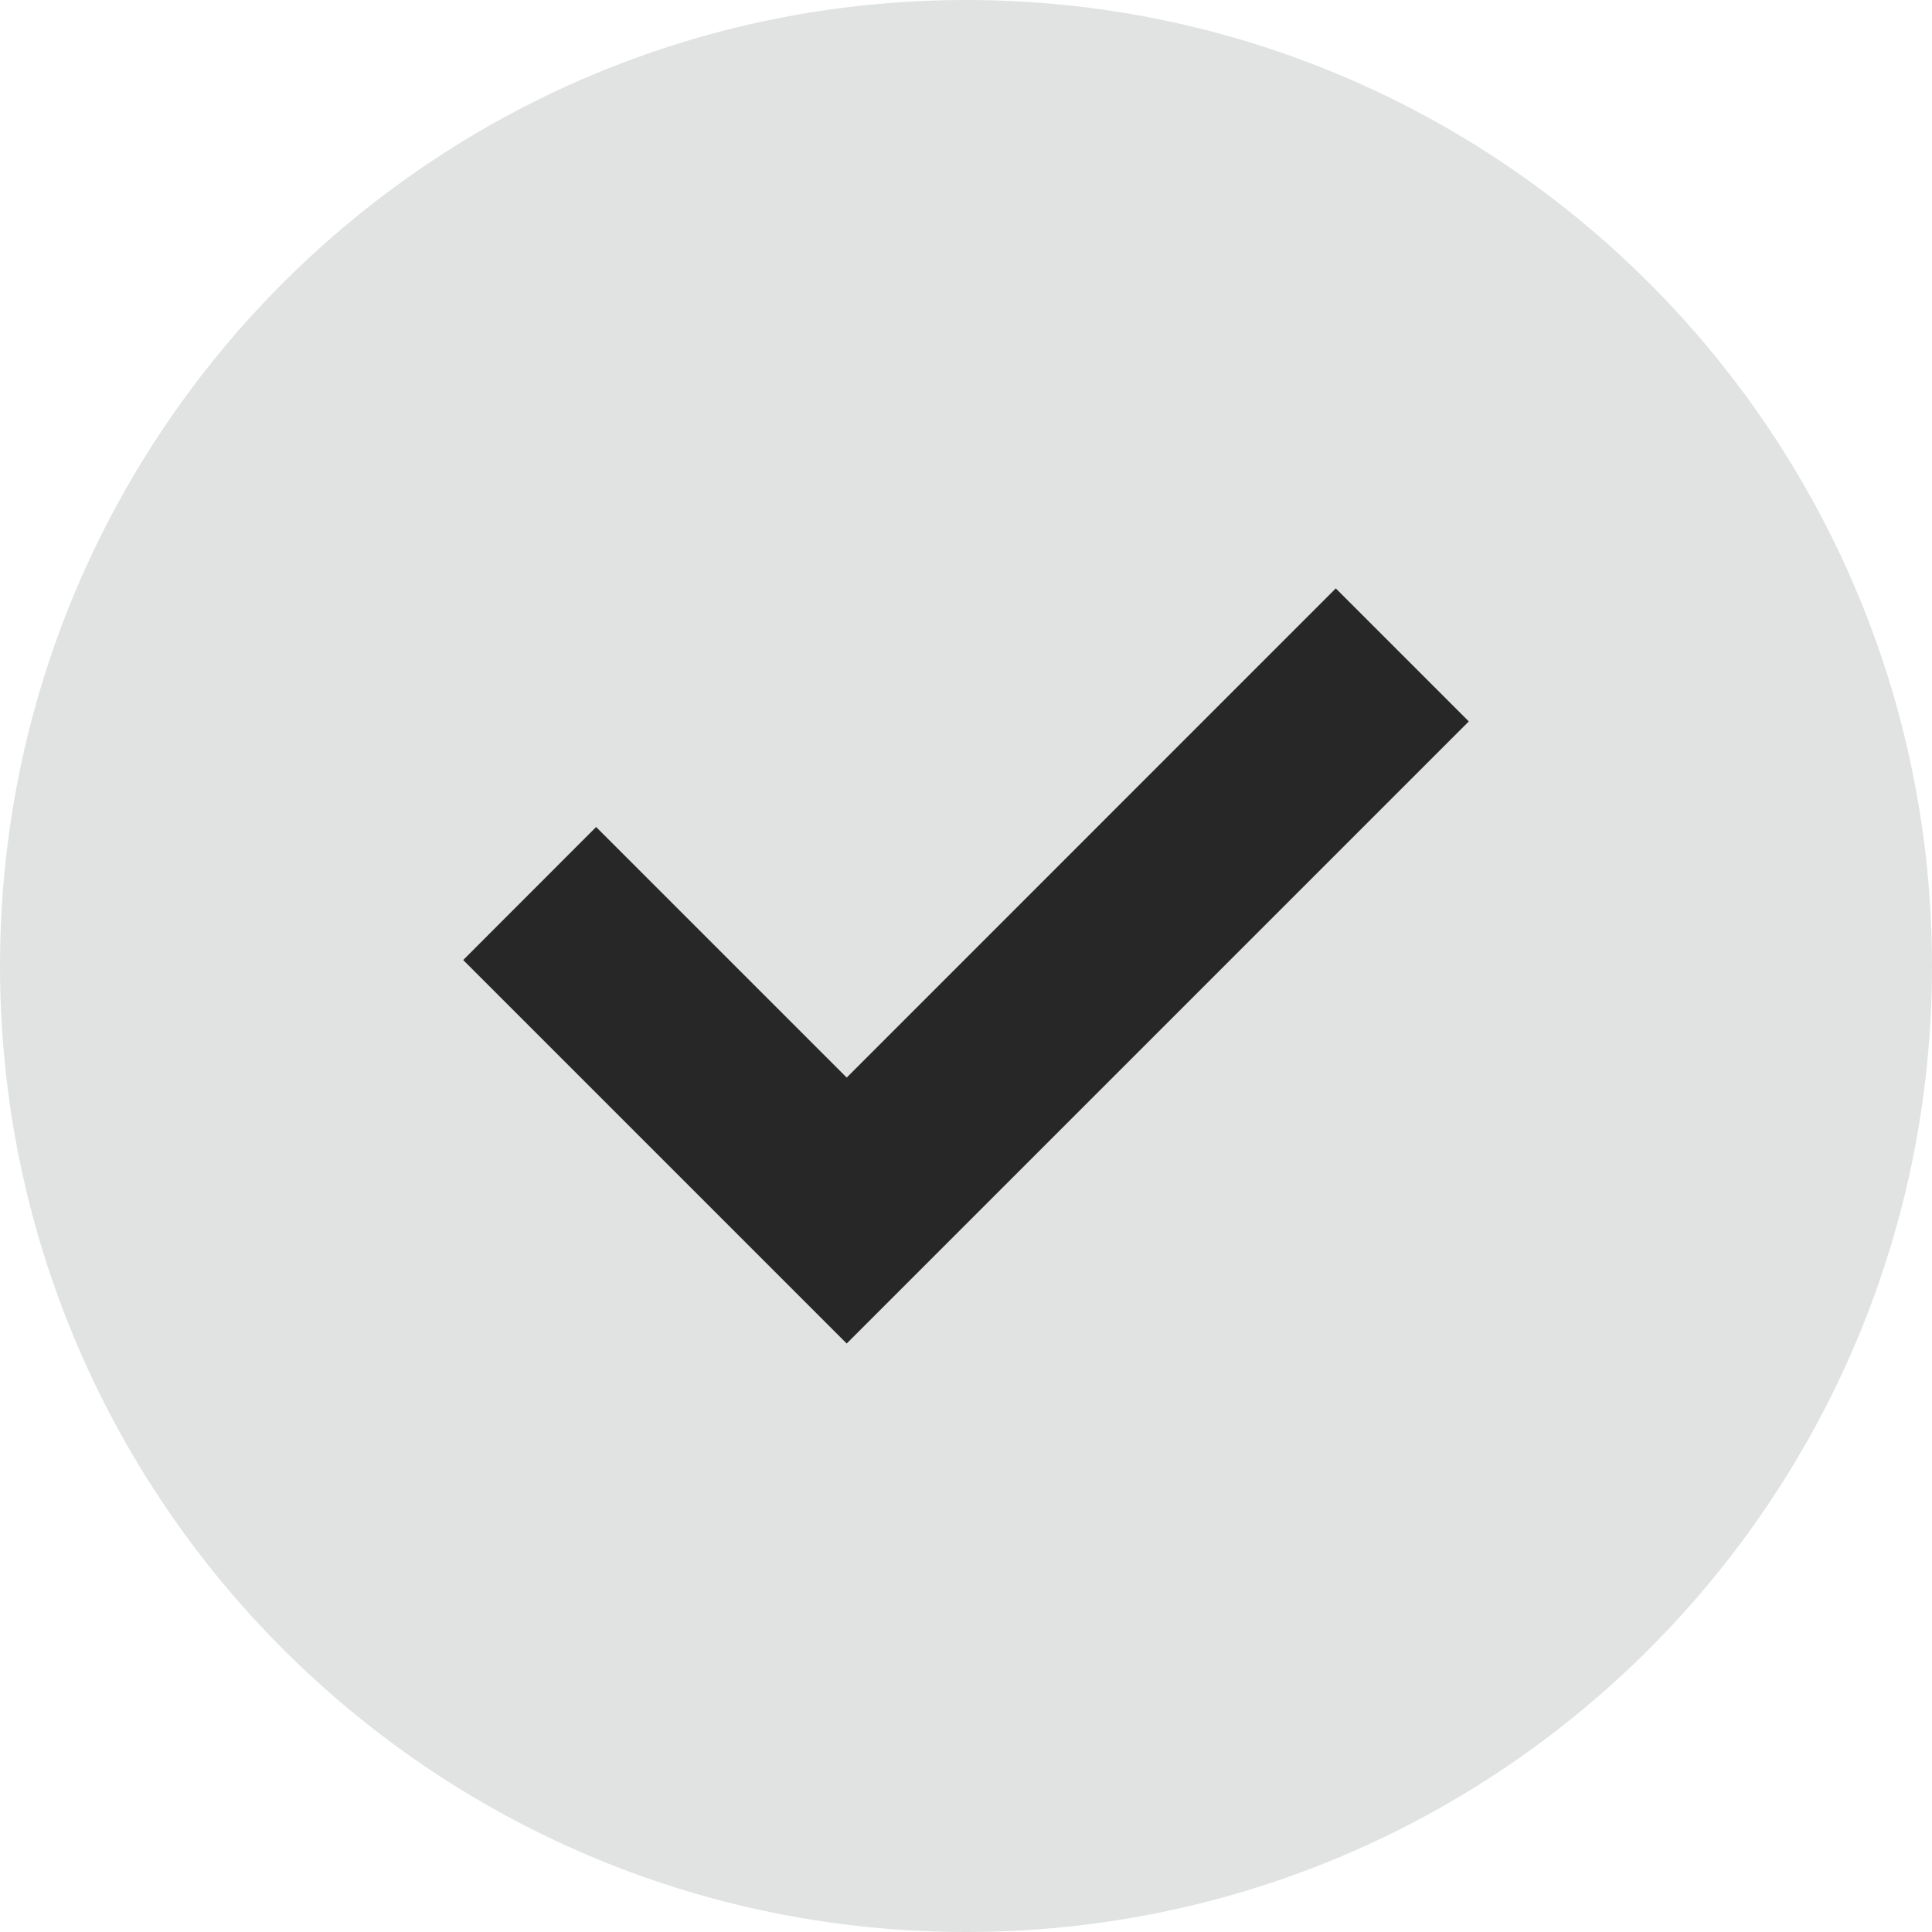 <svg width="20" height="20" viewBox="0 0 20 20" fill="none" xmlns="http://www.w3.org/2000/svg">
<g id="Group 1325682903">
<path id="Ellipse 213" d="M10 20C15.523 20 20 15.523 20 10C20 4.477 15.523 0 10 0C4.477 0 0 4.477 0 10C0 15.523 4.477 20 10 20Z" fill="#E1E3E3"/>
<path id="right-svgrepo-com" d="M13.828 6.091L15.205 7.468L8.765 13.908L4.795 9.938L6.171 8.561L8.765 11.155L13.828 6.091Z" fill="#272727"/>
</g>
</svg>
